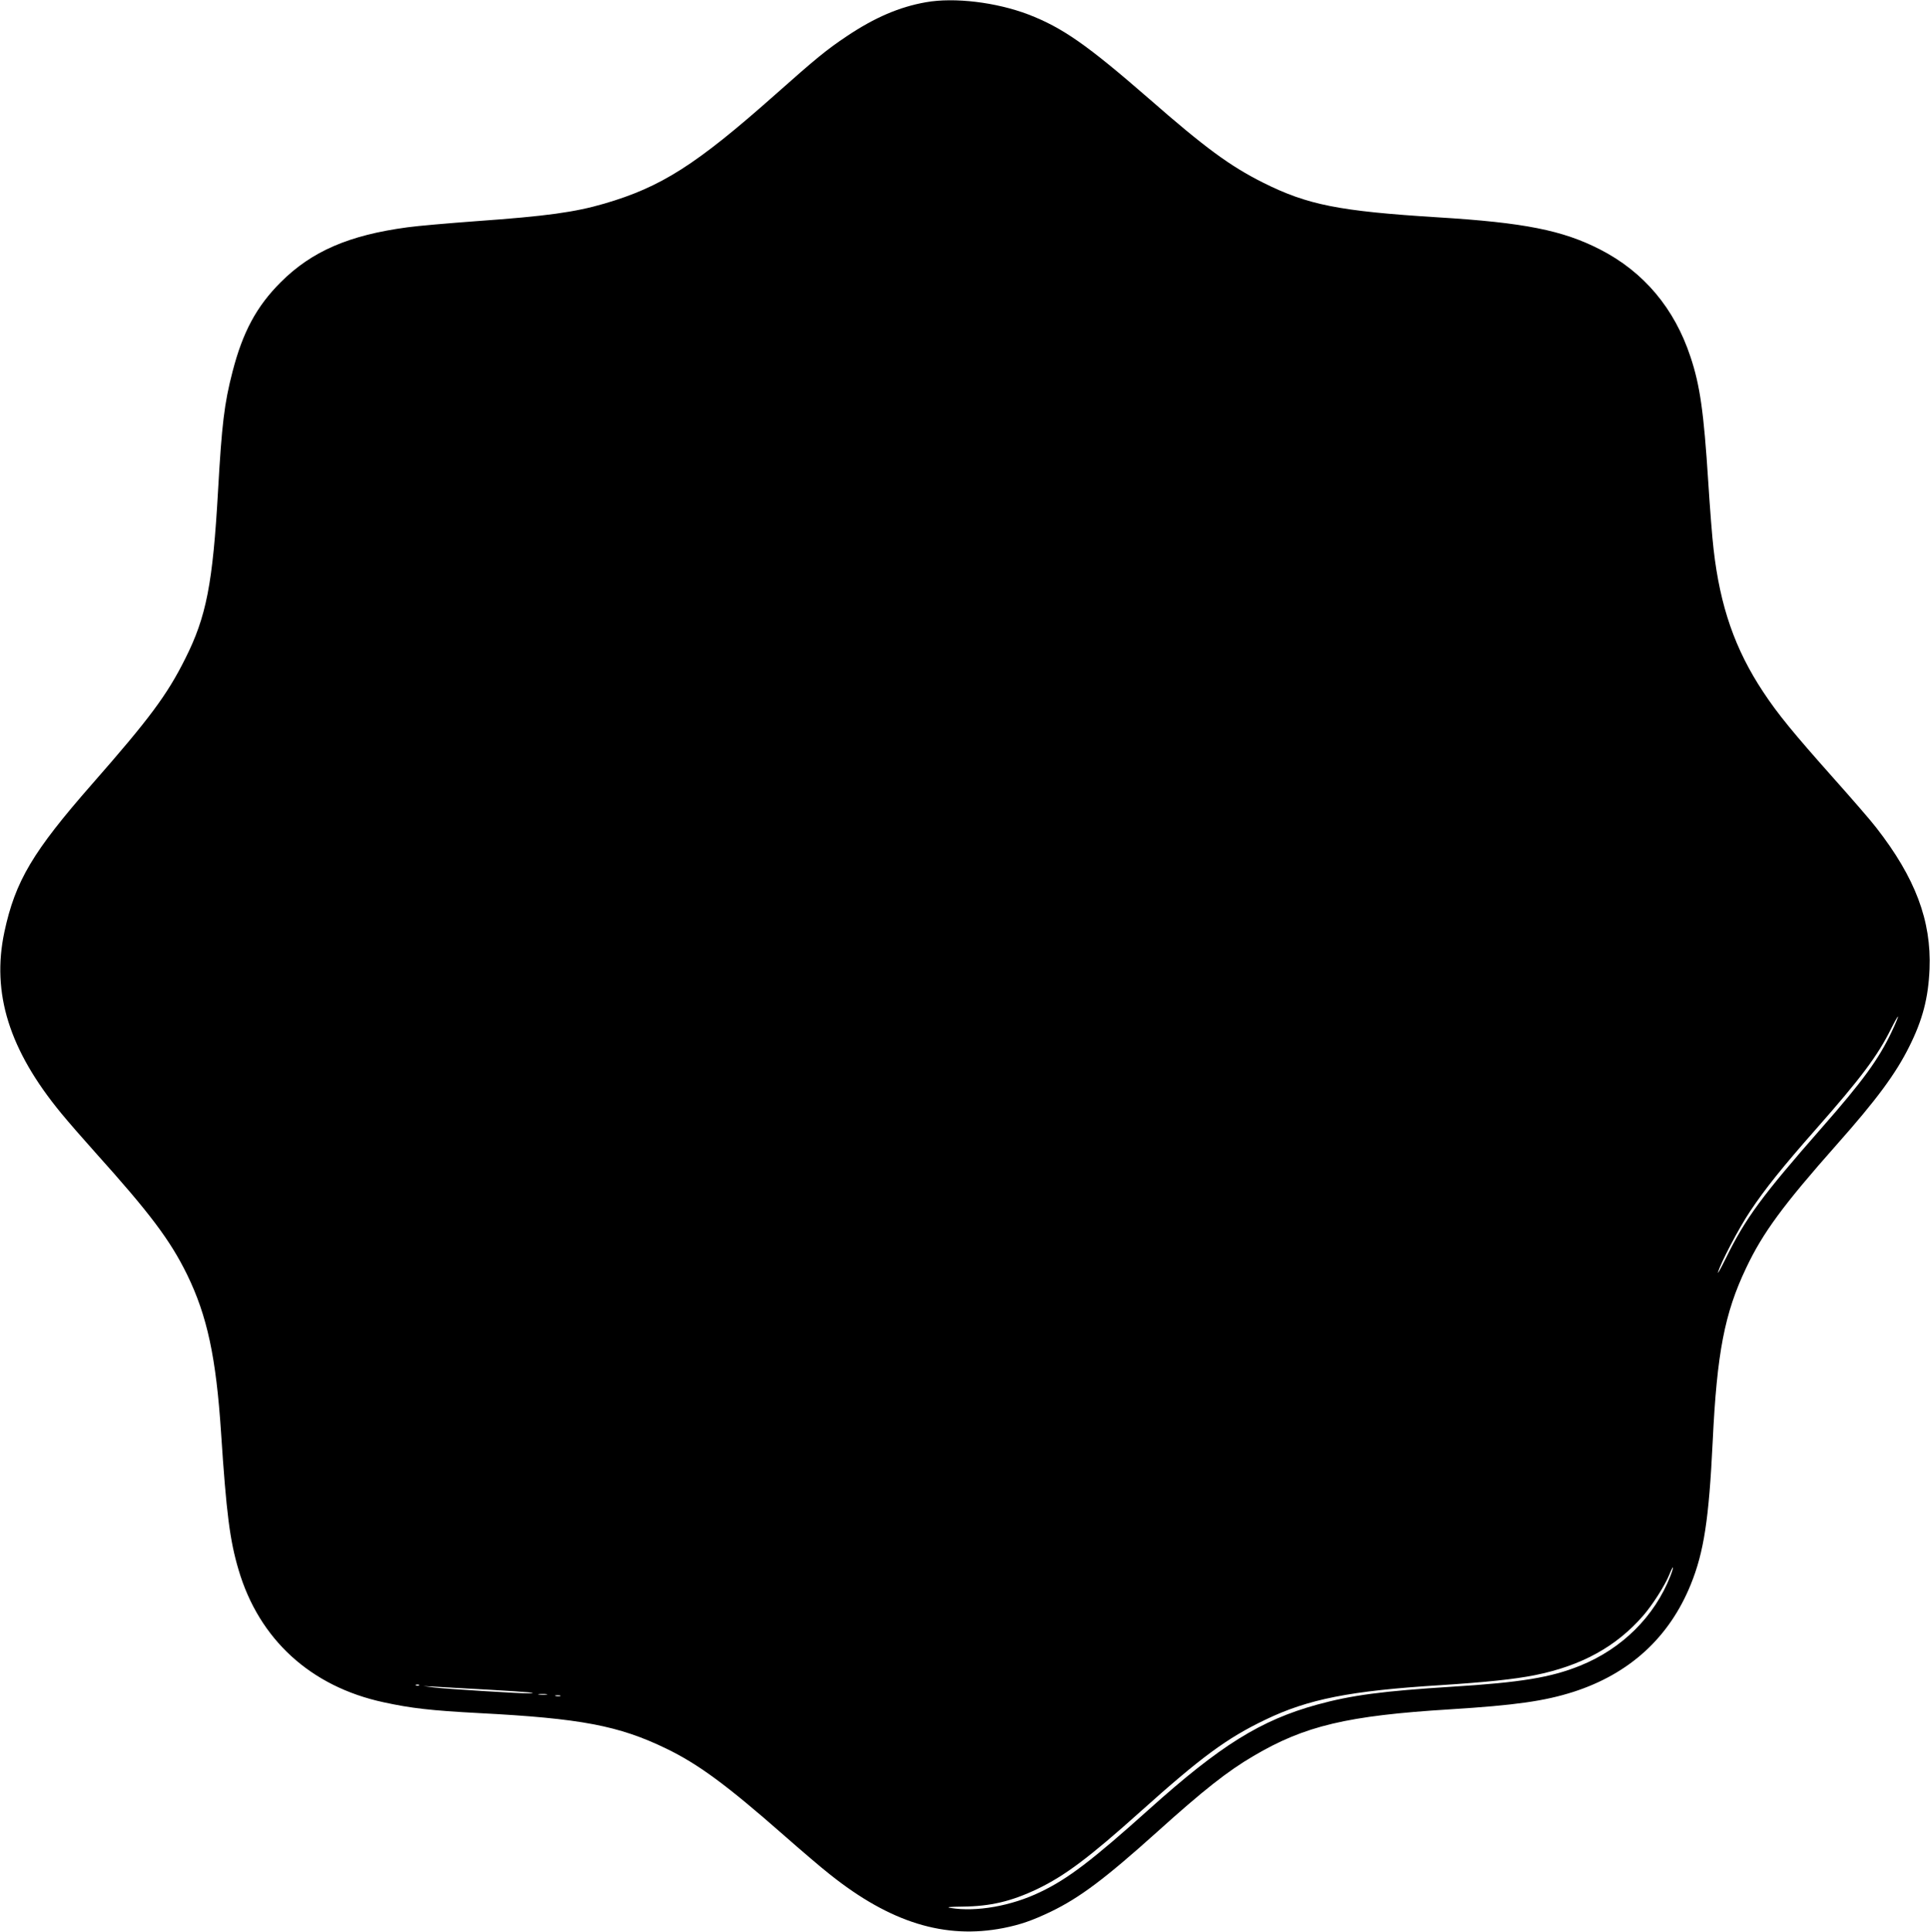 <?xml version="1.0" standalone="no"?>
<!DOCTYPE svg PUBLIC "-//W3C//DTD SVG 20010904//EN"
 "http://www.w3.org/TR/2001/REC-SVG-20010904/DTD/svg10.dtd">
<svg version="1.0" xmlns="http://www.w3.org/2000/svg"
 width="1279pt" height="1280pt" viewBox="0 0 1279 1280"
 preserveAspectRatio="xMidYMid meet">
<g transform="translate(0,1280) scale(0.1,-0.1)"
fill="#000000" stroke="none">
<path d="M6135 12785 c-175 -31 -338 -101 -522 -224 -136 -91 -202 -145 -478
-390 -522 -463 -753 -610 -1130 -720 -195 -57 -383 -83 -845 -116 -190 -14
-397 -32 -460 -41 -388 -52 -635 -159 -840 -364 -160 -160 -251 -329 -319
-592 -55 -212 -71 -349 -96 -788 -35 -617 -77 -835 -218 -1115 -120 -240 -237
-397 -617 -830 -393 -448 -509 -643 -581 -980 -86 -405 32 -782 376 -1200 45
-55 147 -172 226 -260 365 -406 497 -582 609 -810 133 -273 192 -547 225
-1048 35 -533 58 -713 116 -908 136 -461 478 -773 960 -877 183 -40 315 -55
634 -72 674 -35 926 -83 1240 -235 211 -102 399 -240 777 -572 116 -102 254
-220 308 -262 400 -319 762 -431 1150 -355 111 22 192 50 315 109 190 92 357
217 700 525 312 281 471 406 642 506 339 200 621 267 1303 309 430 27 624 54
818 116 372 120 635 361 777 712 87 215 120 432 145 947 28 587 79 850 221
1148 111 235 246 418 604 822 260 293 388 466 477 645 89 177 127 323 135 515
13 319 -94 604 -353 936 -34 45 -163 193 -285 330 -265 298 -367 422 -464 569
-187 282 -286 567 -329 945 -9 74 -25 279 -36 455 -29 453 -54 632 -117 820
-106 322 -310 564 -599 712 -248 127 -502 178 -1074 213 -657 41 -864 82
-1160 230 -219 110 -383 230 -758 558 -407 354 -571 469 -797 556 -213 81
-490 115 -680 81z m6402 -6819 c-87 -184 -192 -328 -467 -641 -394 -449 -503
-597 -632 -860 -33 -66 -56 -109 -53 -95 16 60 139 295 213 405 97 146 213
291 437 545 297 337 408 485 496 662 24 48 45 85 47 83 2 -2 -16 -47 -41 -99z
m-1467 -3607 c-105 -269 -321 -483 -599 -595 -193 -78 -393 -111 -846 -139
-461 -29 -668 -56 -897 -119 -373 -103 -638 -267 -1114 -694 -378 -339 -537
-460 -719 -547 -192 -93 -425 -134 -595 -106 -33 5 -12 8 80 9 183 2 321 34
495 117 181 87 343 208 682 512 404 362 573 487 828 609 284 137 564 192 1160
229 307 20 488 39 625 66 309 62 539 188 718 393 62 71 142 196 174 272 28 70
35 63 8 -7z m-8293 -725 c-3 -3 -12 -4 -19 -1 -8 3 -5 6 6 6 11 1 17 -2 13 -5z
m463 -29 c254 -15 339 -22 265 -24 -54 -2 -558 30 -630 39 l-70 9 80 -4 c44
-3 204 -12 355 -20z m383 -32 c-13 -2 -35 -2 -50 0 -16 2 -5 4 22 4 28 0 40
-2 28 -4z m90 -10 c-7 -2 -21 -2 -30 0 -10 3 -4 5 12 5 17 0 24 -2 18 -5z"/>
</g>
</svg>
